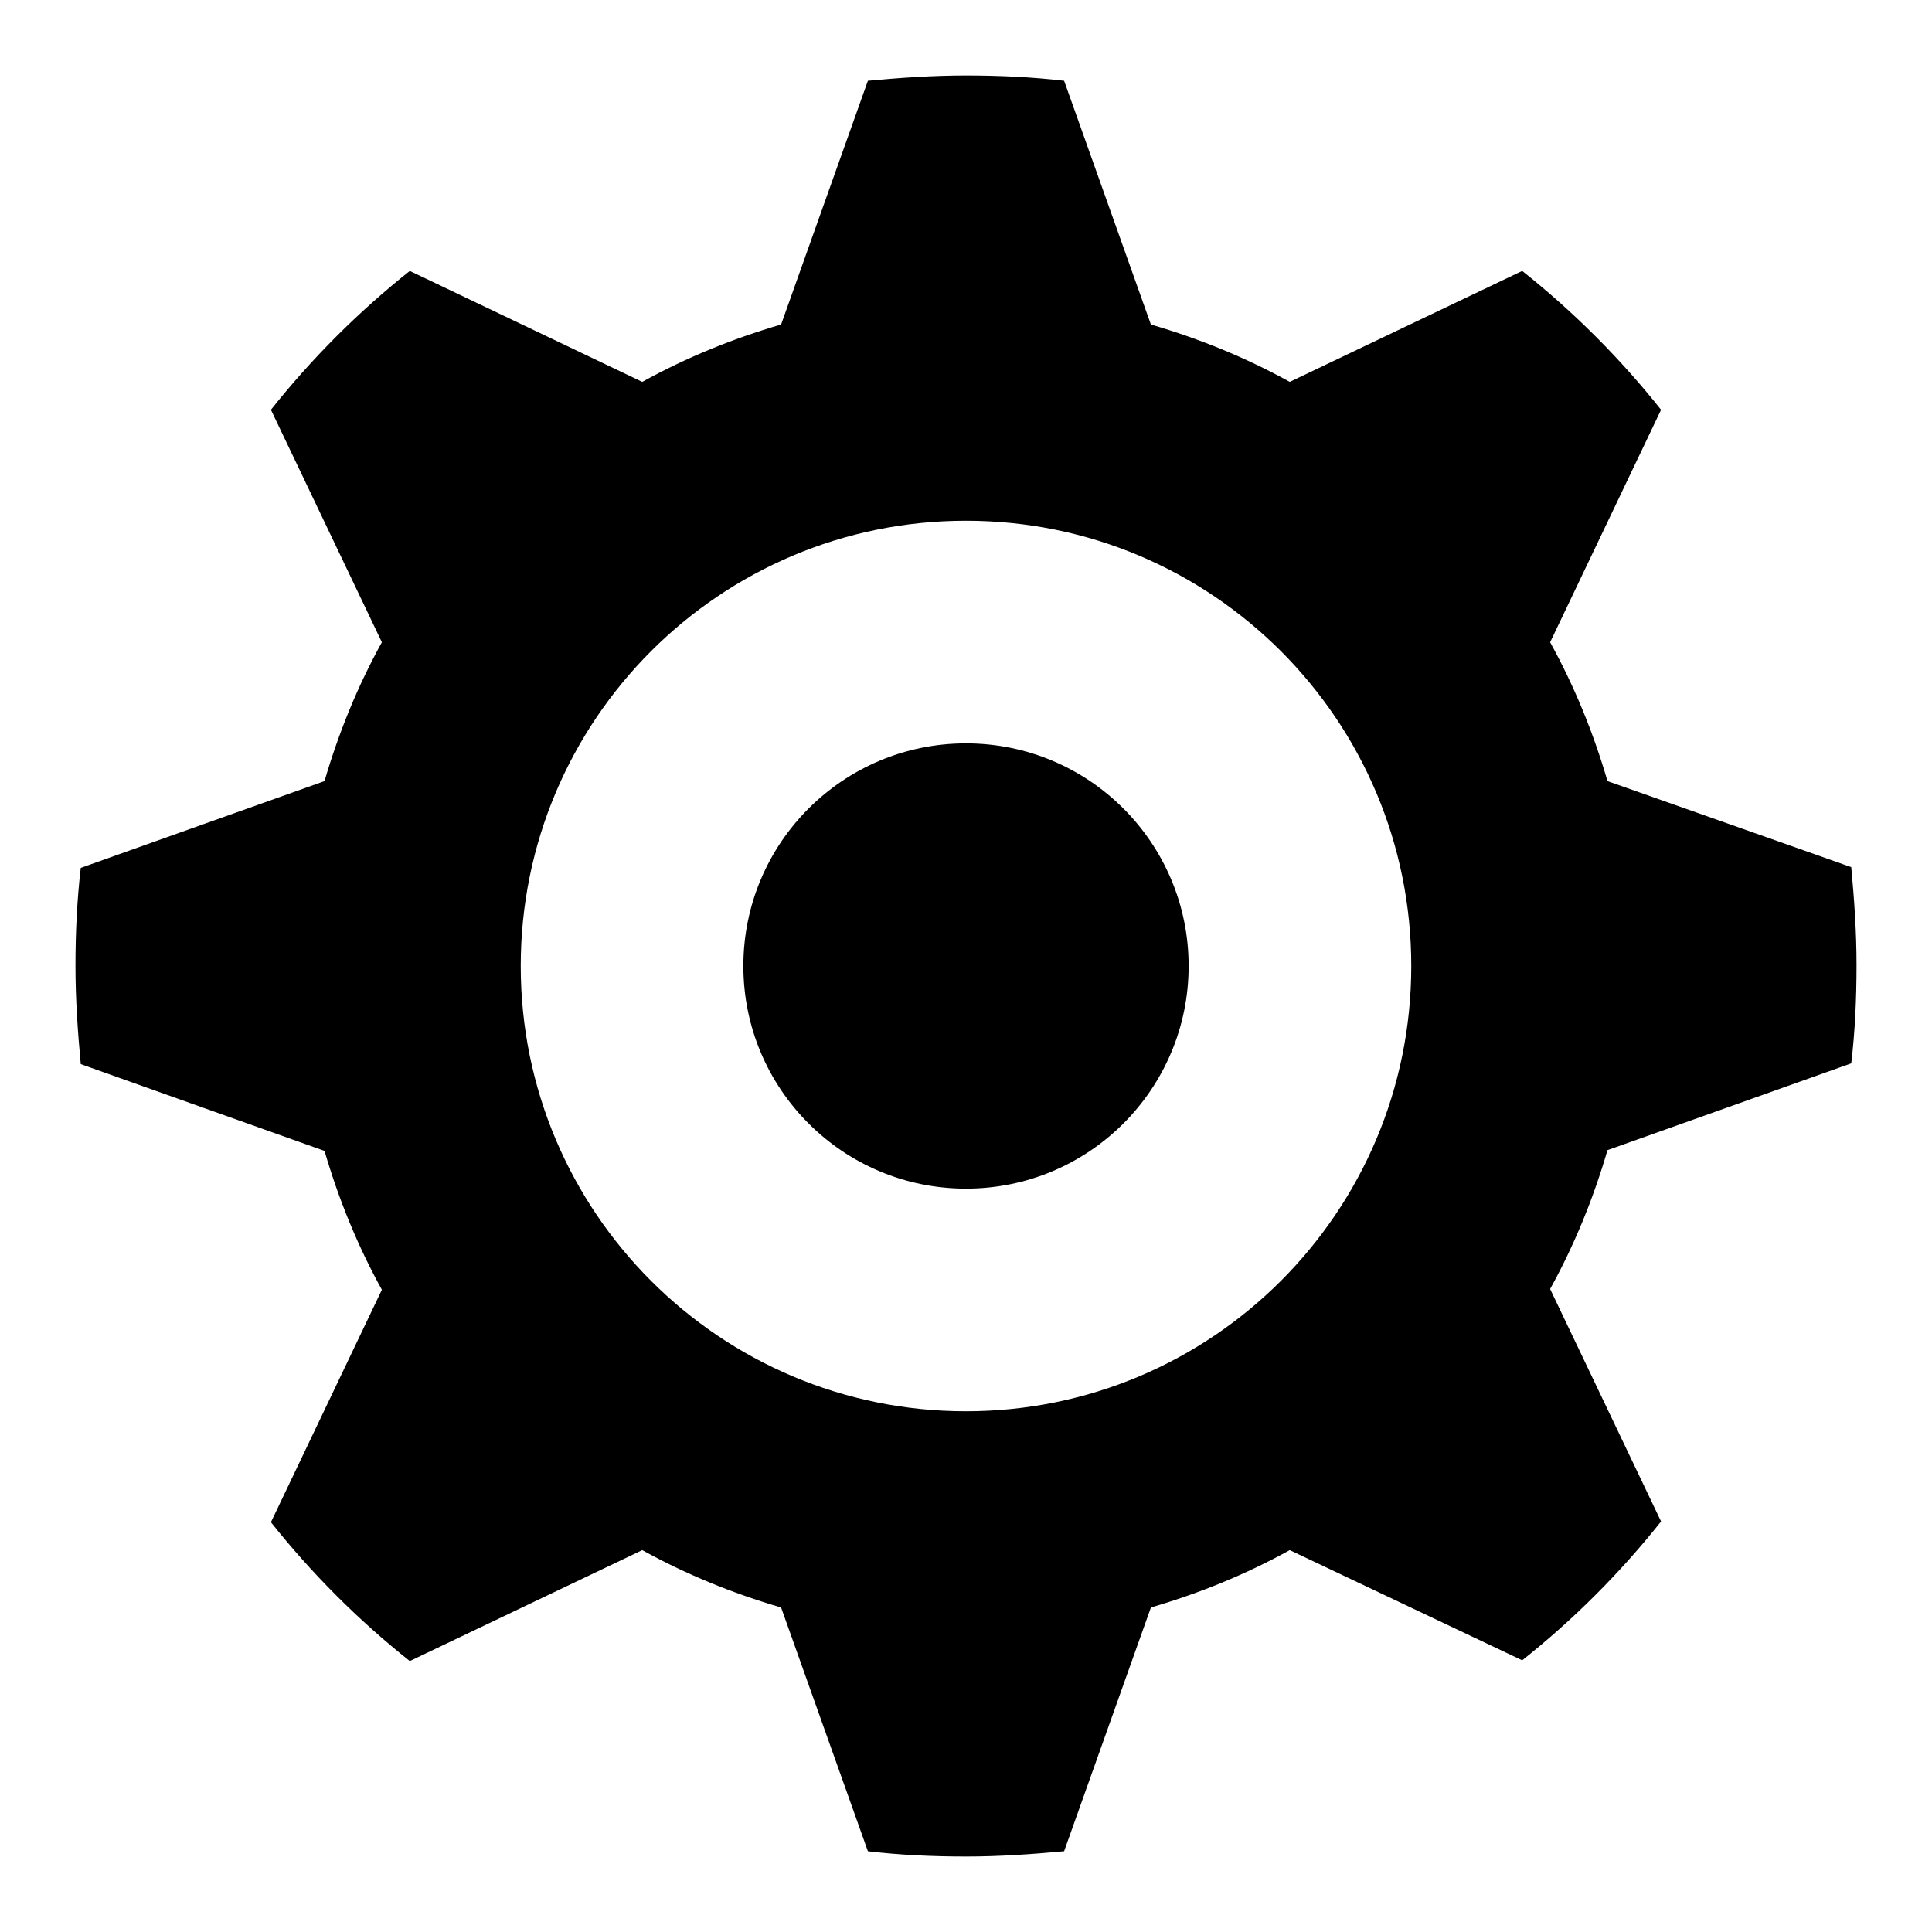<?xml version="1.0" encoding="utf-8"?>
<!-- Svg Vector Icons : http://www.onlinewebfonts.com/icon -->
<!DOCTYPE svg PUBLIC "-//W3C//DTD SVG 1.1//EN" "http://www.w3.org/Graphics/SVG/1.1/DTD/svg11.dtd">
<svg version="1.1" xmlns="http://www.w3.org/2000/svg" xmlns:xlink="http://www.w3.org/1999/xlink" x="0px" y="0px" viewBox="0 0 256 256" enable-background="new 0 0 256 256" xml:space="preserve">
<g><g><path fill="#000000" d="M213,103.5c-1.9-6.5-4.4-12.6-7.6-18.4l14.7-30.8c-5.4-6.8-11.6-13-18.4-18.4l-30.8,14.7c-5.8-3.2-11.9-5.7-18.4-7.6L141,10.7c-4.3-0.5-8.6-0.7-13-0.7c-4.4,0-8.7,0.3-13,0.7L103.5,43c-6.5,1.9-12.6,4.4-18.4,7.6L54.3,35.9c-6.8,5.4-13,11.6-18.4,18.4l14.7,30.8c-3.2,5.8-5.7,11.9-7.6,18.4L10.7,115c-0.5,4.3-0.7,8.6-0.7,13c0,4.4,0.3,8.7,0.7,13L43,152.5c1.9,6.5,4.4,12.6,7.6,18.4l-14.7,30.8c5.4,6.8,11.6,13,18.4,18.4l30.8-14.7c5.8,3.2,11.9,5.7,18.4,7.6l11.5,32.3c4.2,0.5,8.6,0.7,13,0.7s8.7-0.3,13-0.7l11.5-32.3c6.5-1.9,12.6-4.4,18.4-7.6l30.8,14.6c6.8-5.4,13-11.6,18.4-18.4l-14.7-30.8c3.2-5.8,5.7-11.9,7.6-18.4l32.3-11.5c0.5-4.2,0.7-8.6,0.7-13c0-4.4-0.3-8.7-0.7-13L213,103.5z M128,187c-32.6,0-59-26.4-59-59c0-32.6,26.4-59,59-59c32.6,0,59,26.4,59,59C187,160.6,160.6,187,128,187z M98.5,128c0,16.3,13.2,29.5,29.5,29.5c16.3,0,29.5-13.2,29.5-29.5c0-16.3-13.2-29.5-29.5-29.5C111.7,98.5,98.5,111.7,98.5,128z"/></g></g>
</svg>